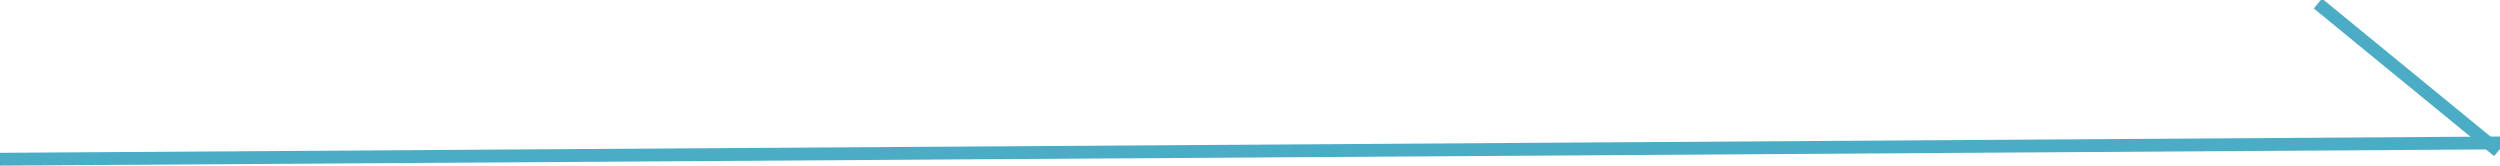 <svg id="群組_1" data-name="群組 1" xmlns="http://www.w3.org/2000/svg" width="389.751" height="25.84" viewBox="0 0 389.751 25.84"><defs><style>.cls-1{fill:none;stroke:#4bacc6;stroke-width:2px;fill-rule:evenodd}</style></defs><path id="直線_1" data-name="直線 1" class="cls-1" d="M909.978 4191.71l391.022-2.55z" transform="translate(-910.969 -4166.88)"/><path id="直線_2" data-name="直線 2" class="cls-1" d="M1272.33 4167.43l28.11 23.01z" transform="translate(-910.969 -4166.88)"/></svg>